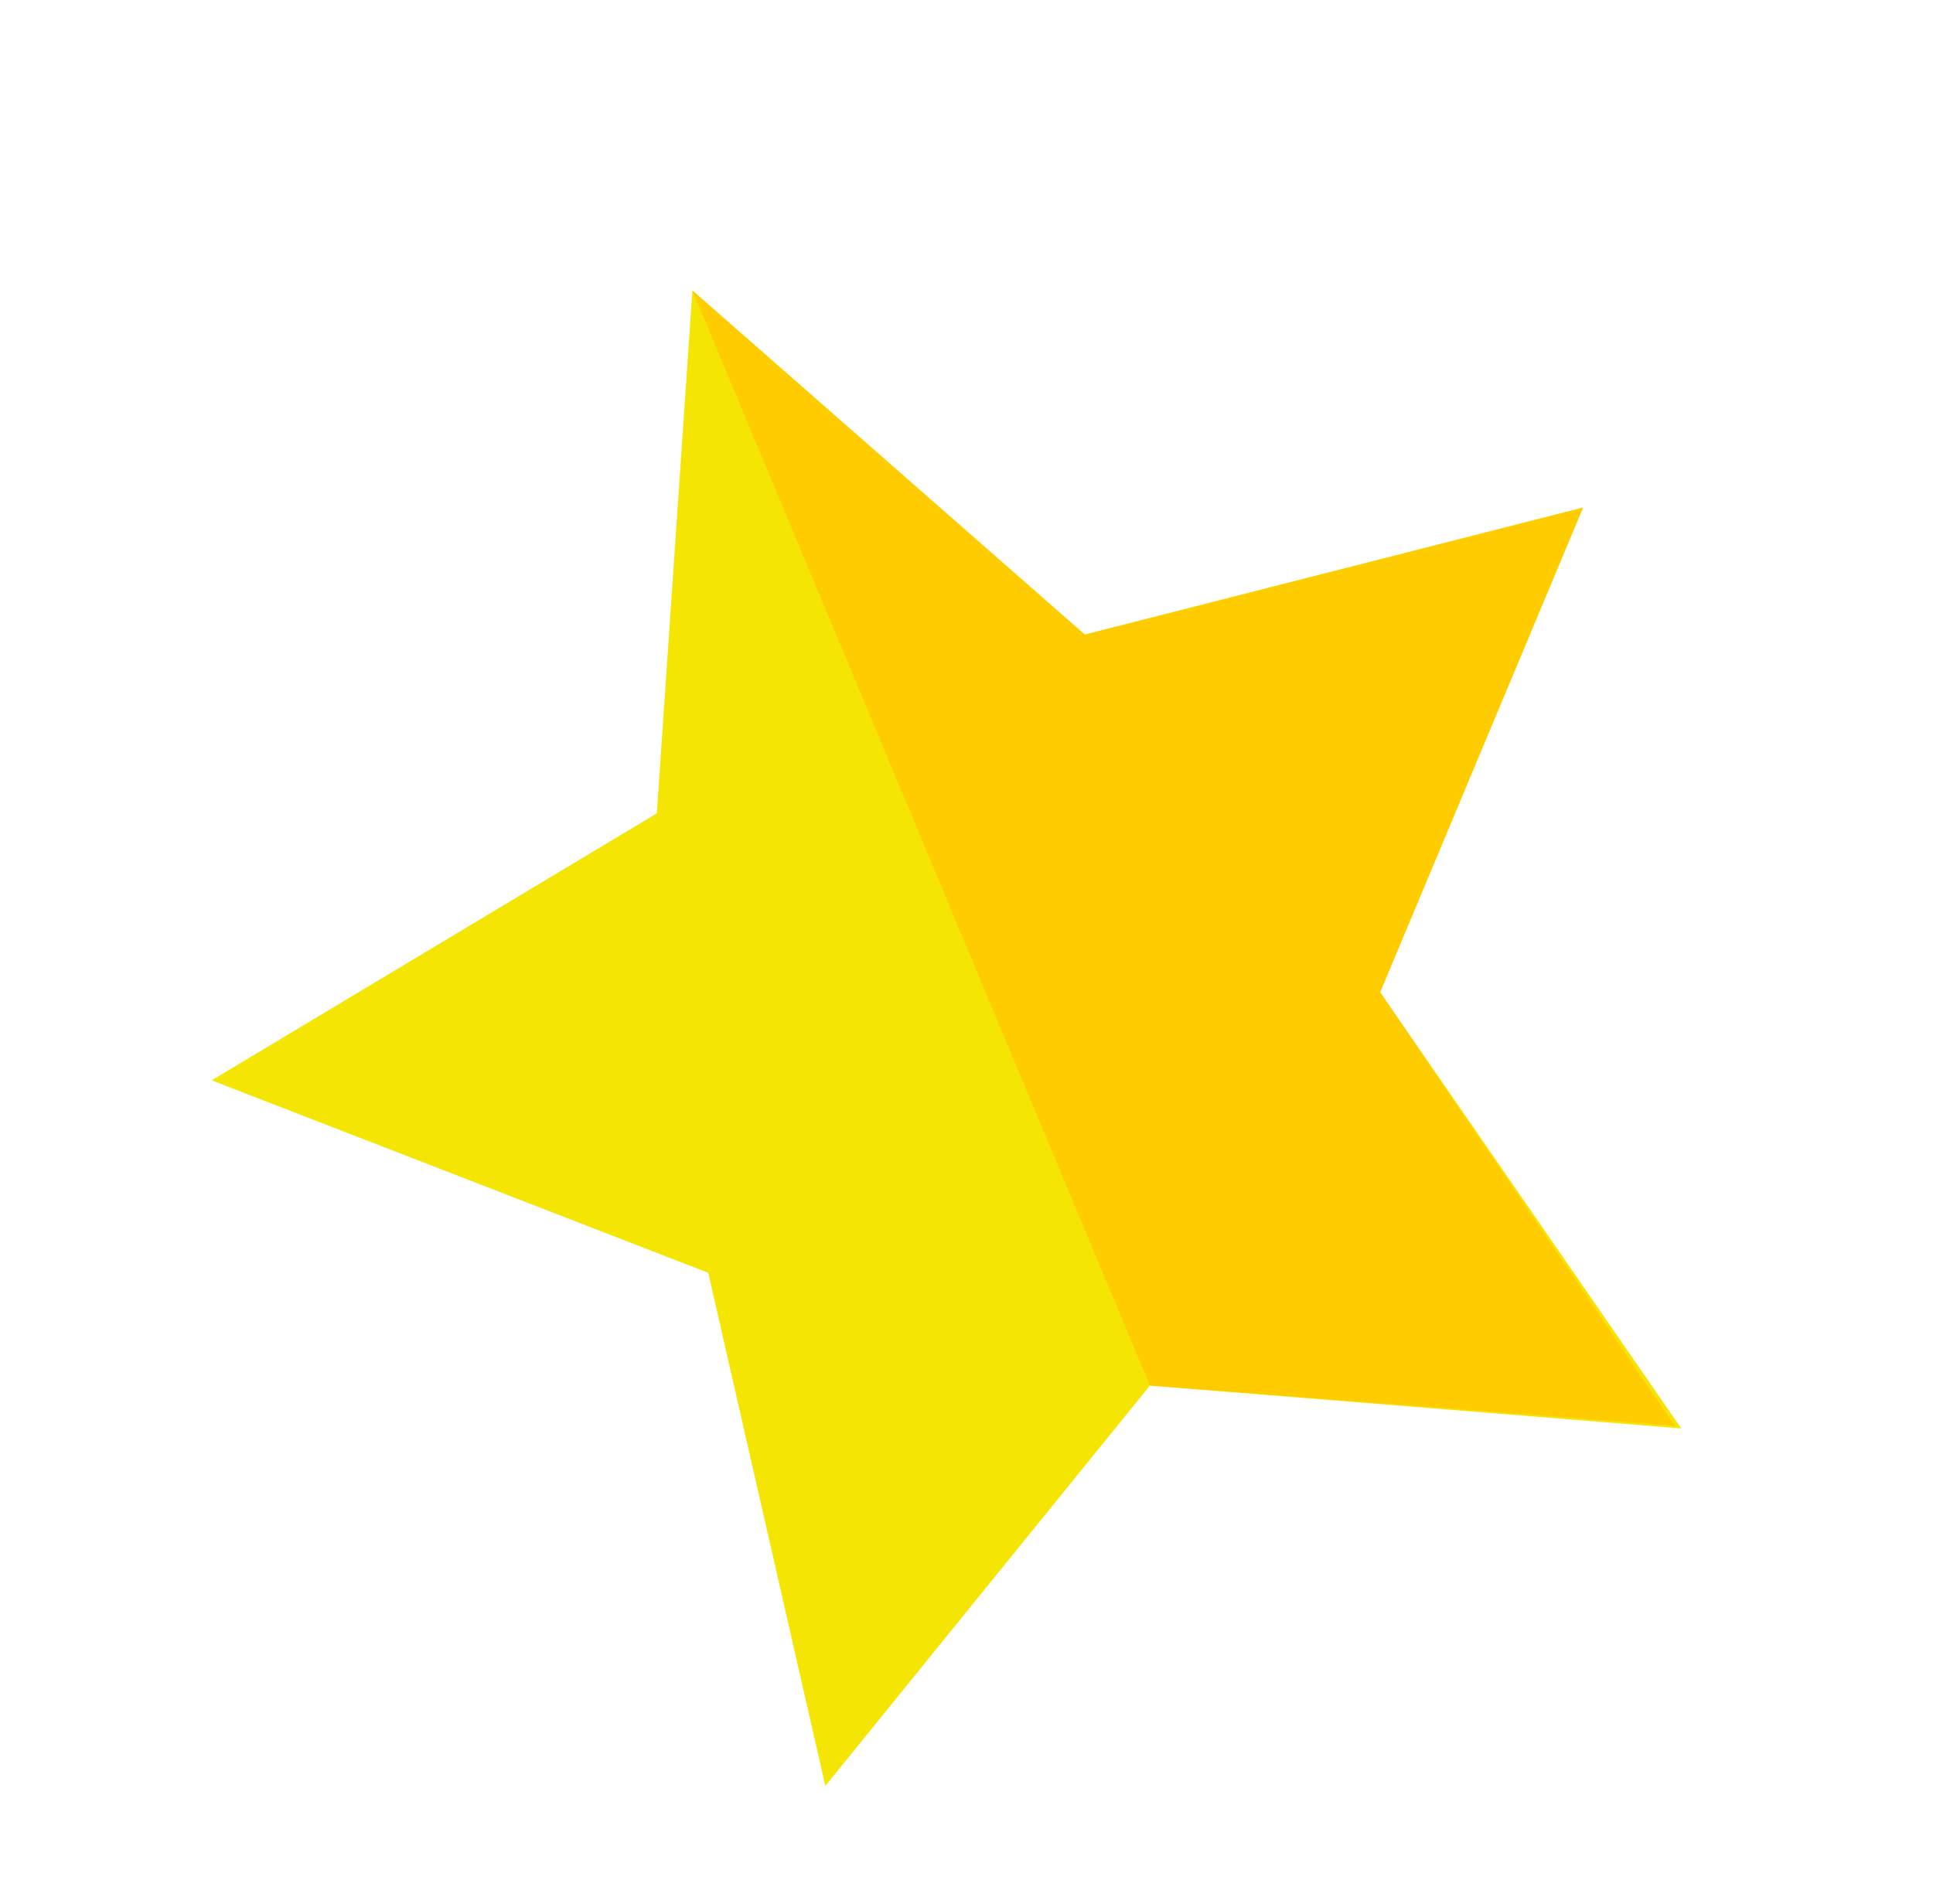 <?xml version="1.0" encoding="UTF-8"?> <svg xmlns="http://www.w3.org/2000/svg" width="68" height="67" viewBox="0 0 68 67" fill="none"> <path d="M23.106 28.619L7.446 38.012L24.915 44.785L29.034 62.838L40.452 48.752L59.144 50.26L48.55 34.912L55.687 17.861L38.161 22.33L24.358 10.223L23.106 28.619Z" fill="#F5E503"></path> <path d="M40.451 48.752L24.357 10.223L38.16 22.33L55.687 17.861L48.55 34.912L58.914 50.166L40.451 48.752Z" fill="#FFCC00"></path> </svg> 